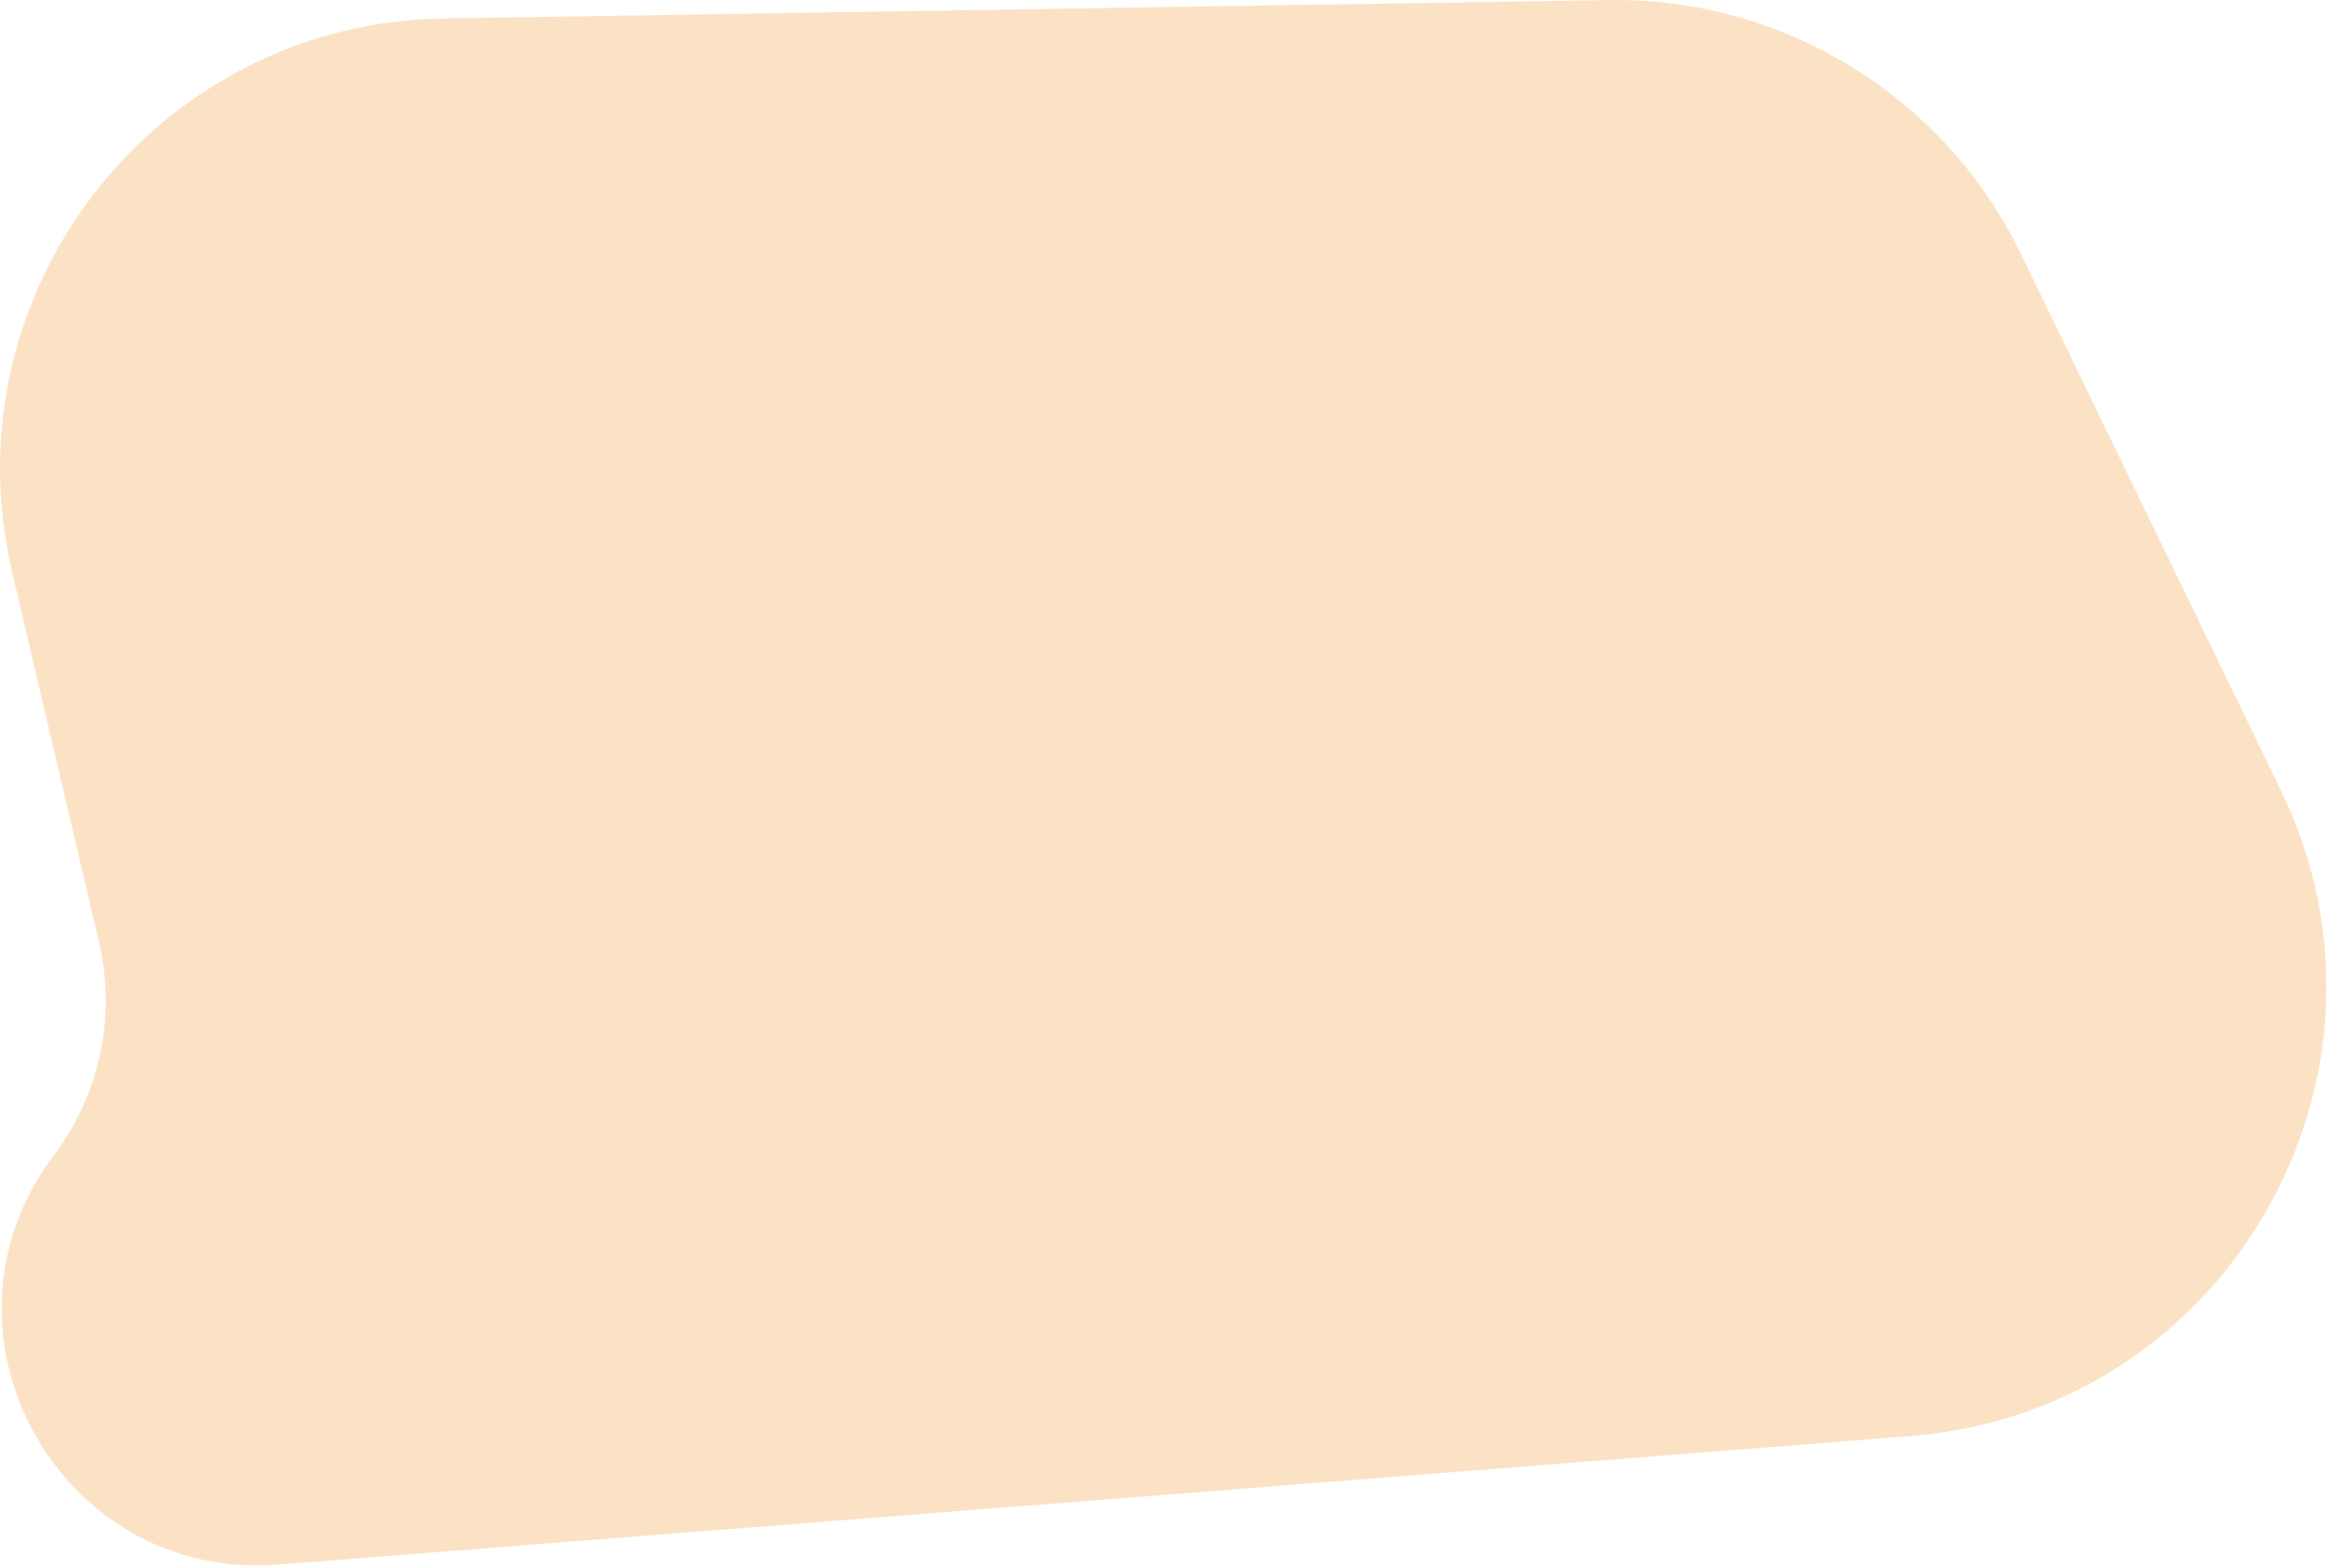 <svg width="260" height="175" viewBox="0 0 260 175" fill="none" xmlns="http://www.w3.org/2000/svg">
<path d="M6.029 128.923C-8.831 148.594 6.508 176.59 31.084 174.654L213.314 160.303C248.623 157.522 270.076 120.092 254.628 88.22L225.615 28.361C217.082 10.757 199.118 -0.303 179.558 0.006L49.527 2.059C17.433 2.566 -5.982 32.597 1.352 63.846L11.049 105.16C12.991 113.433 11.151 122.142 6.029 128.923Z" fill="#FCE2C5"/>
</svg>
